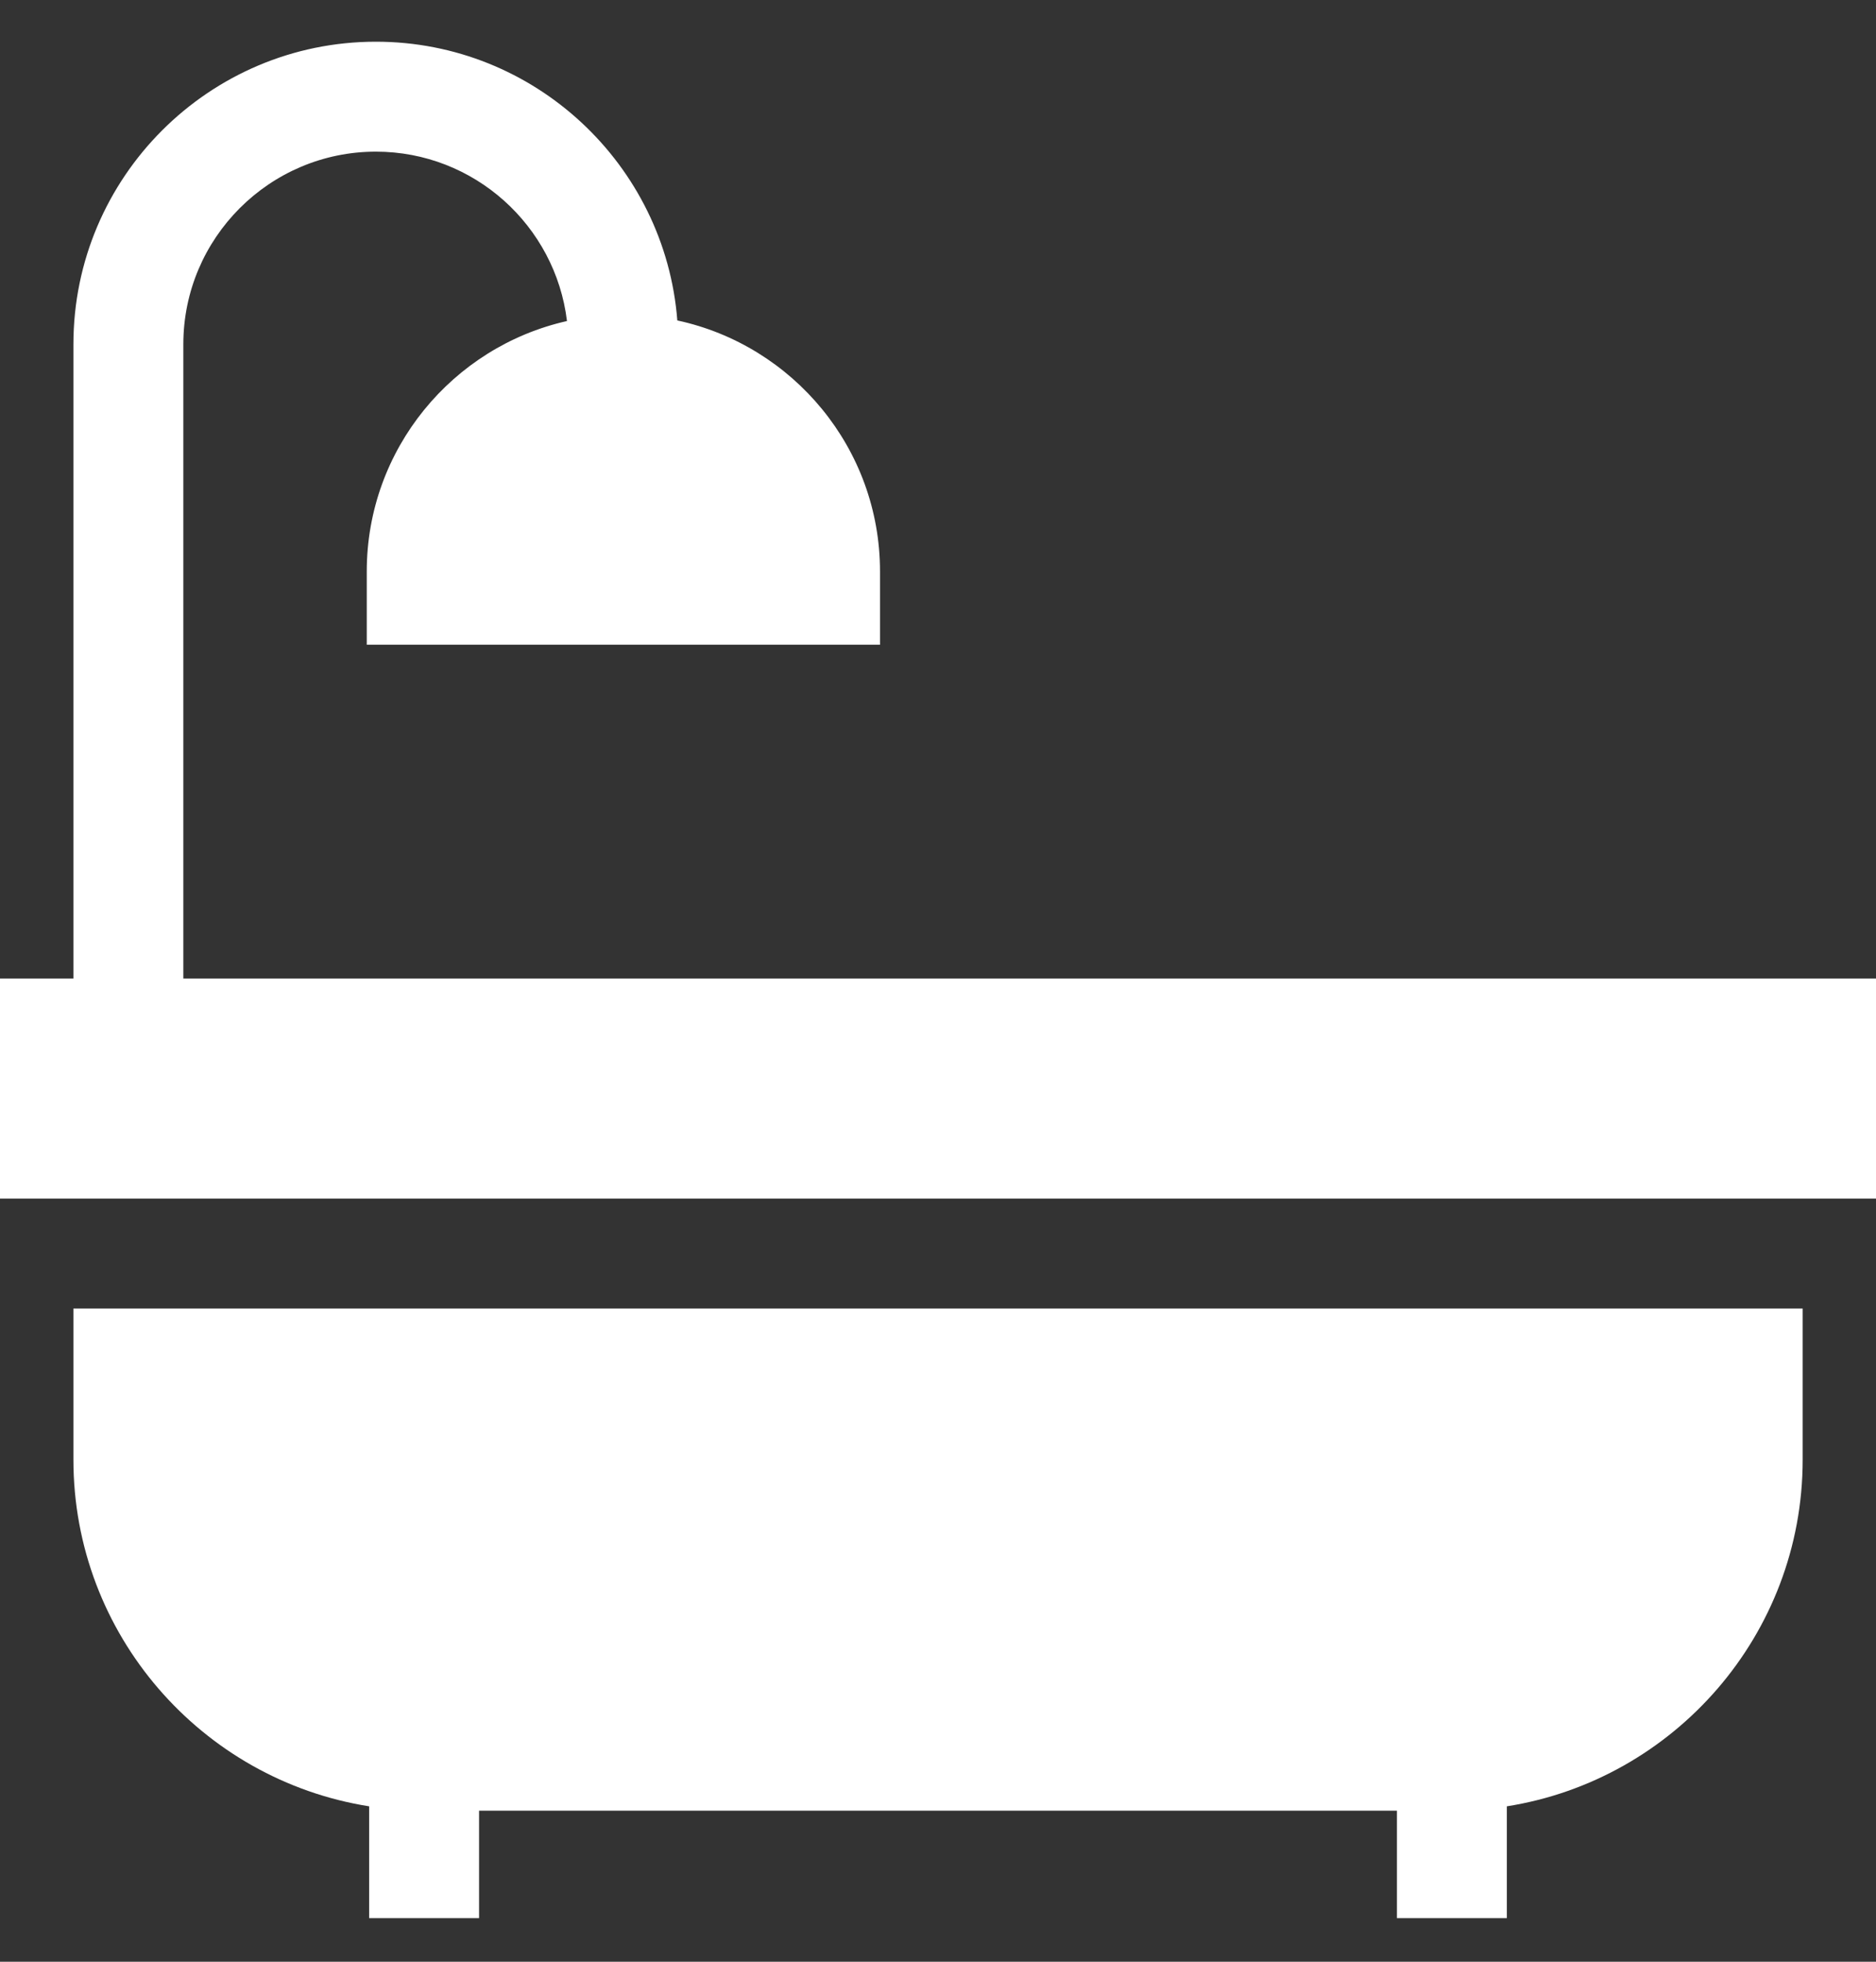 <svg viewBox="0 0 22 23" fill="none" xmlns="http://www.w3.org/2000/svg"><rect x="0" y="0" width="22" height="23" fill="#333333" stroke="none"/><g clip-path="url(#clip0_31_486)"><path d="M0.861 15.342V17.115C0.861 19.164 2.366 20.868 4.329 21.178V22.489H5.618V21.229H16.382V22.489H17.671V21.178C19.634 20.868 21.14 19.164 21.14 17.115V15.342H0.861Z" fill="white"/><path d="M2.15 11.473V4.036C2.15 2.791 3.163 1.778 4.408 1.778C5.561 1.778 6.514 2.647 6.649 3.764C5.307 4.066 4.301 5.267 4.301 6.7V7.559H10.32V6.7C10.32 5.257 9.3 4.049 7.943 3.757C7.801 1.931 6.27 0.489 4.408 0.489C2.452 0.489 0.861 2.08 0.861 4.036V11.473H0V14.053H22V11.473H2.15Z" fill="white"/></g><defs><clipPath id="clip0_31_486"><rect width="22" height="22" fill="white" transform="translate(0 0.489)"/></clipPath></defs></svg>